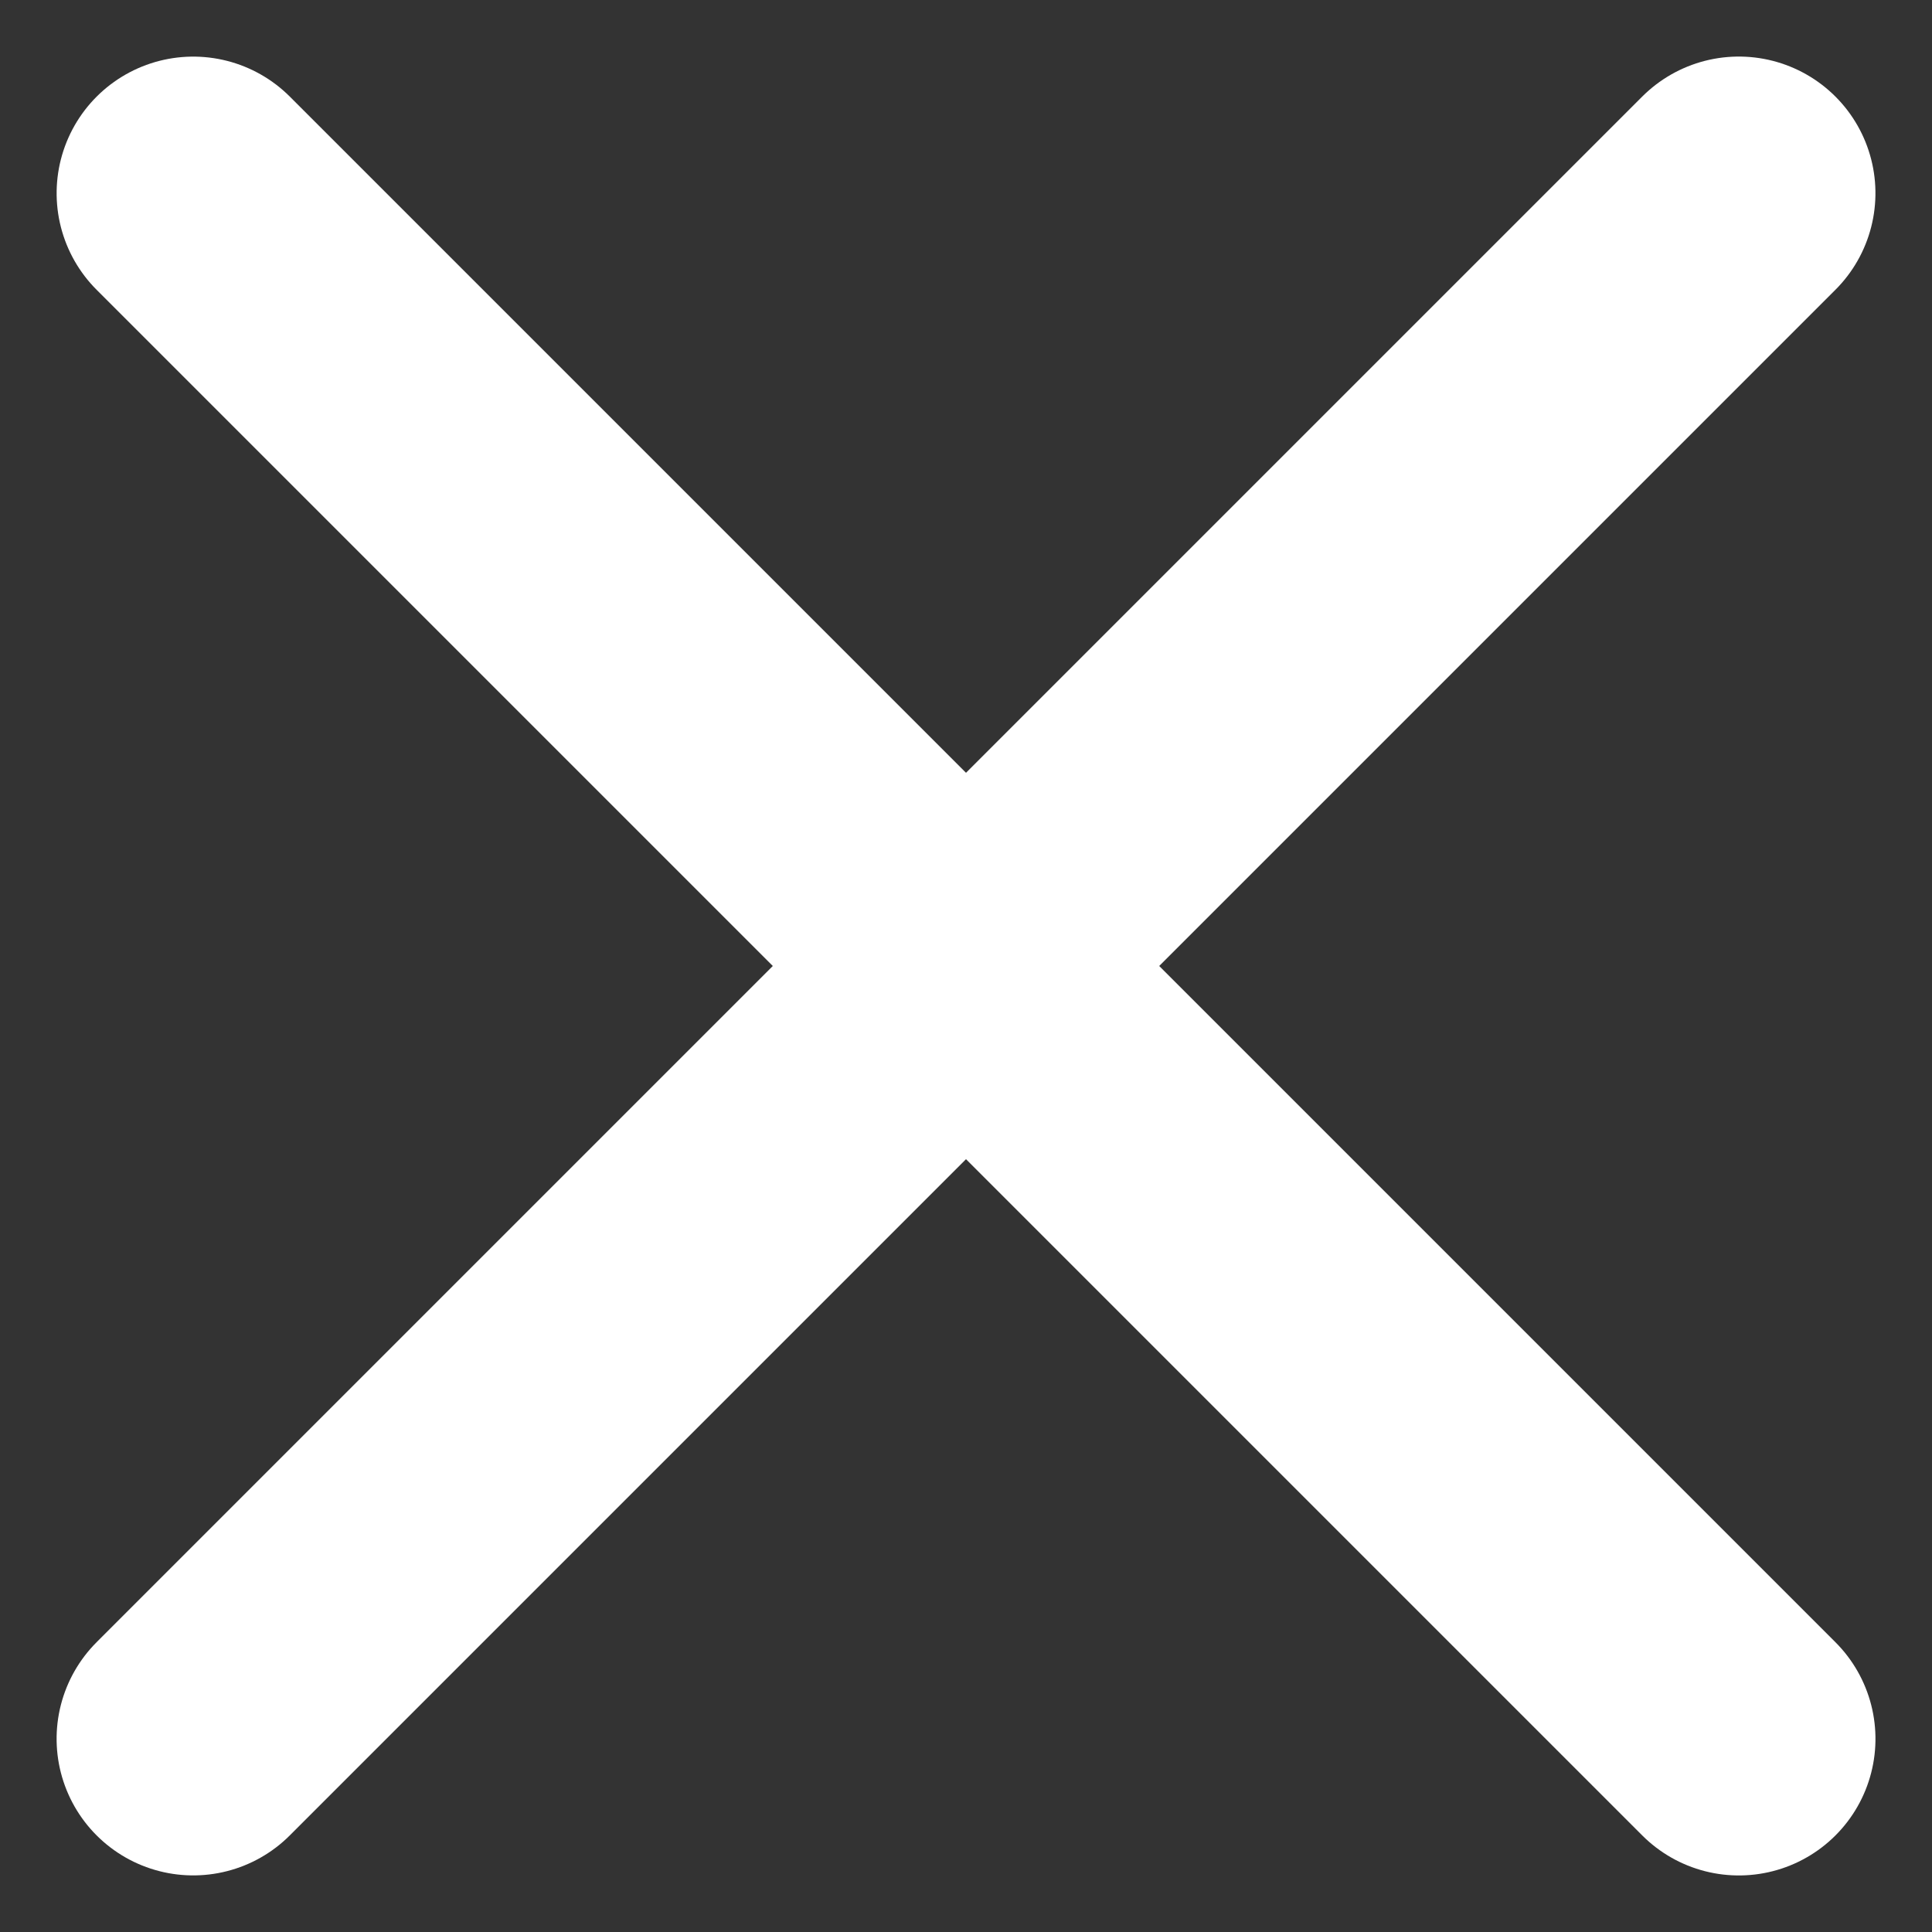 <svg xmlns="http://www.w3.org/2000/svg" width="14.142" height="14.142" viewBox="0 0 14.142 14.142">
  <rect x="0" y="0" width="14.142" height="14.142" fill="#333333" stroke="none"/>
  <g id="Raggruppa_172" data-name="Raggruppa 172" transform="translate(-18.929 -67.429)">
    <g id="Raggruppa_170" data-name="Raggruppa 170" transform="translate(60.295 3.436) rotate(45)">
      <line id="Linea_31" data-name="Linea 31" x2="16" transform="translate(18 74.5)" fill="none" stroke="#fff" stroke-linecap="round" stroke-width="2"/>
    </g>
    <g id="Raggruppa_171" data-name="Raggruppa 171" transform="translate(31.657 68.843) rotate(135)">
      <line id="Linea_31-2" data-name="Linea 31" x2="16" fill="none" stroke="#fff" stroke-linecap="round" stroke-width="2"/>
    </g>
  </g>
</svg>
